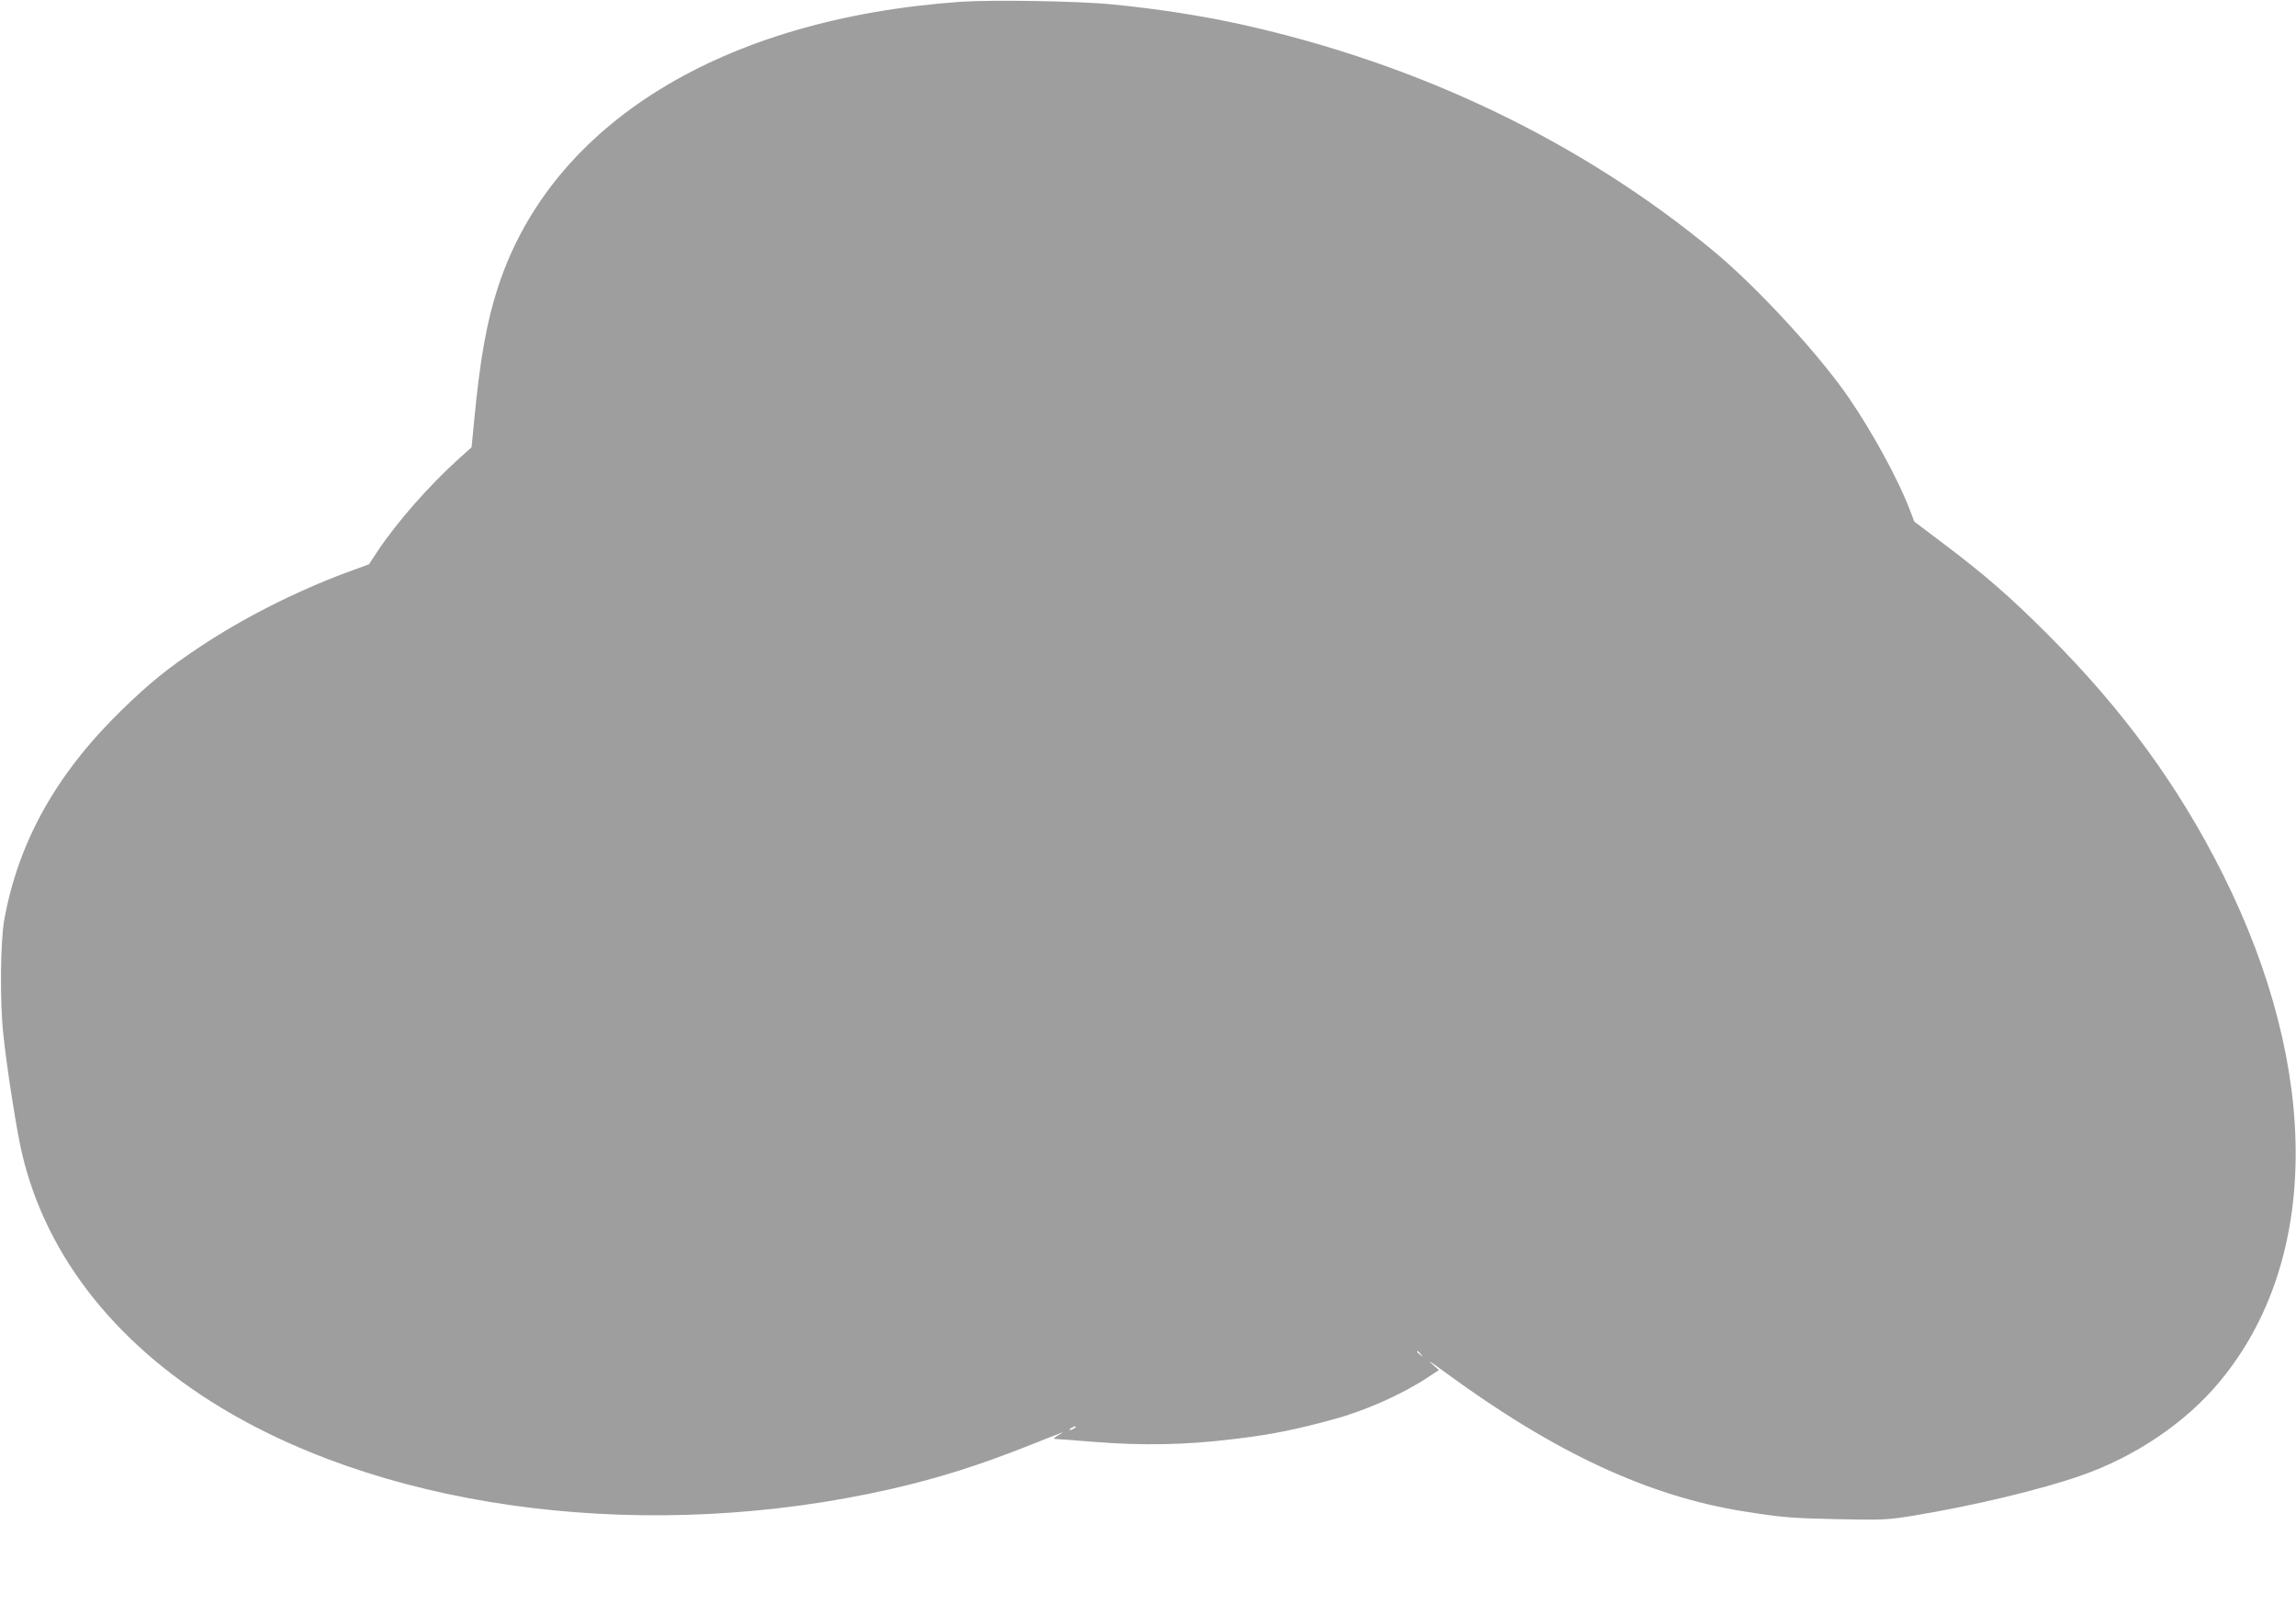 <?xml version="1.0" standalone="no"?>
<!DOCTYPE svg PUBLIC "-//W3C//DTD SVG 20010904//EN"
 "http://www.w3.org/TR/2001/REC-SVG-20010904/DTD/svg10.dtd">
<svg version="1.0" xmlns="http://www.w3.org/2000/svg"
 width="1280pt" height="900pt" viewBox="0 0 1280 900"
 preserveAspectRatio="xMidYMid meet">
<g transform="translate(0,900) scale(0.1,-0.1)"
fill="#9e9e9e" stroke="none">
<path d="M5356 8990 c-1328 -93 -2279 -677 -2578 -1585 -63 -191 -101 -399
-133 -734 l-16 -164 -67 -60 c-164 -147 -346 -353 -455 -516 l-50 -76 -131
-48 c-278 -104 -569 -251 -810 -411 -183 -122 -282 -202 -440 -356 -361 -352
-573 -730 -652 -1165 -22 -121 -25 -454 -6 -635 20 -186 61 -454 93 -615 120
-589 513 -1104 1124 -1472 962 -580 2399 -754 3727 -453 268 61 492 132 773
243 209 83 211 84 165 58 -27 -16 -30 -20 -15 -21 11 0 101 -7 200 -15 283
-23 525 -19 805 16 198 24 330 50 545 109 175 47 379 138 518 229 l69 45 -44
39 c-23 21 13 -3 82 -54 609 -446 1132 -689 1665 -773 216 -34 259 -37 520
-43 259 -5 277 -4 430 21 327 54 703 144 926 222 302 105 584 295 773 523 558
670 566 1731 21 2823 -247 495 -561 925 -980 1343 -203 204 -353 334 -576 502
l-167 126 -27 71 c-65 168 -207 428 -336 616 -165 242 -514 620 -754 819 -738
611 -1640 1044 -2635 1265 -212 47 -467 87 -715 111 -183 19 -673 27 -849 15z
m2565 -7537 c13 -16 12 -17 -3 -4 -10 7 -18 15 -18 17 0 8 8 3 21 -13z m-1931
-413 c-8 -5 -19 -10 -25 -10 -5 0 -3 5 5 10 8 5 20 10 25 10 6 0 3 -5 -5 -10z"/>
</g>
</svg>
